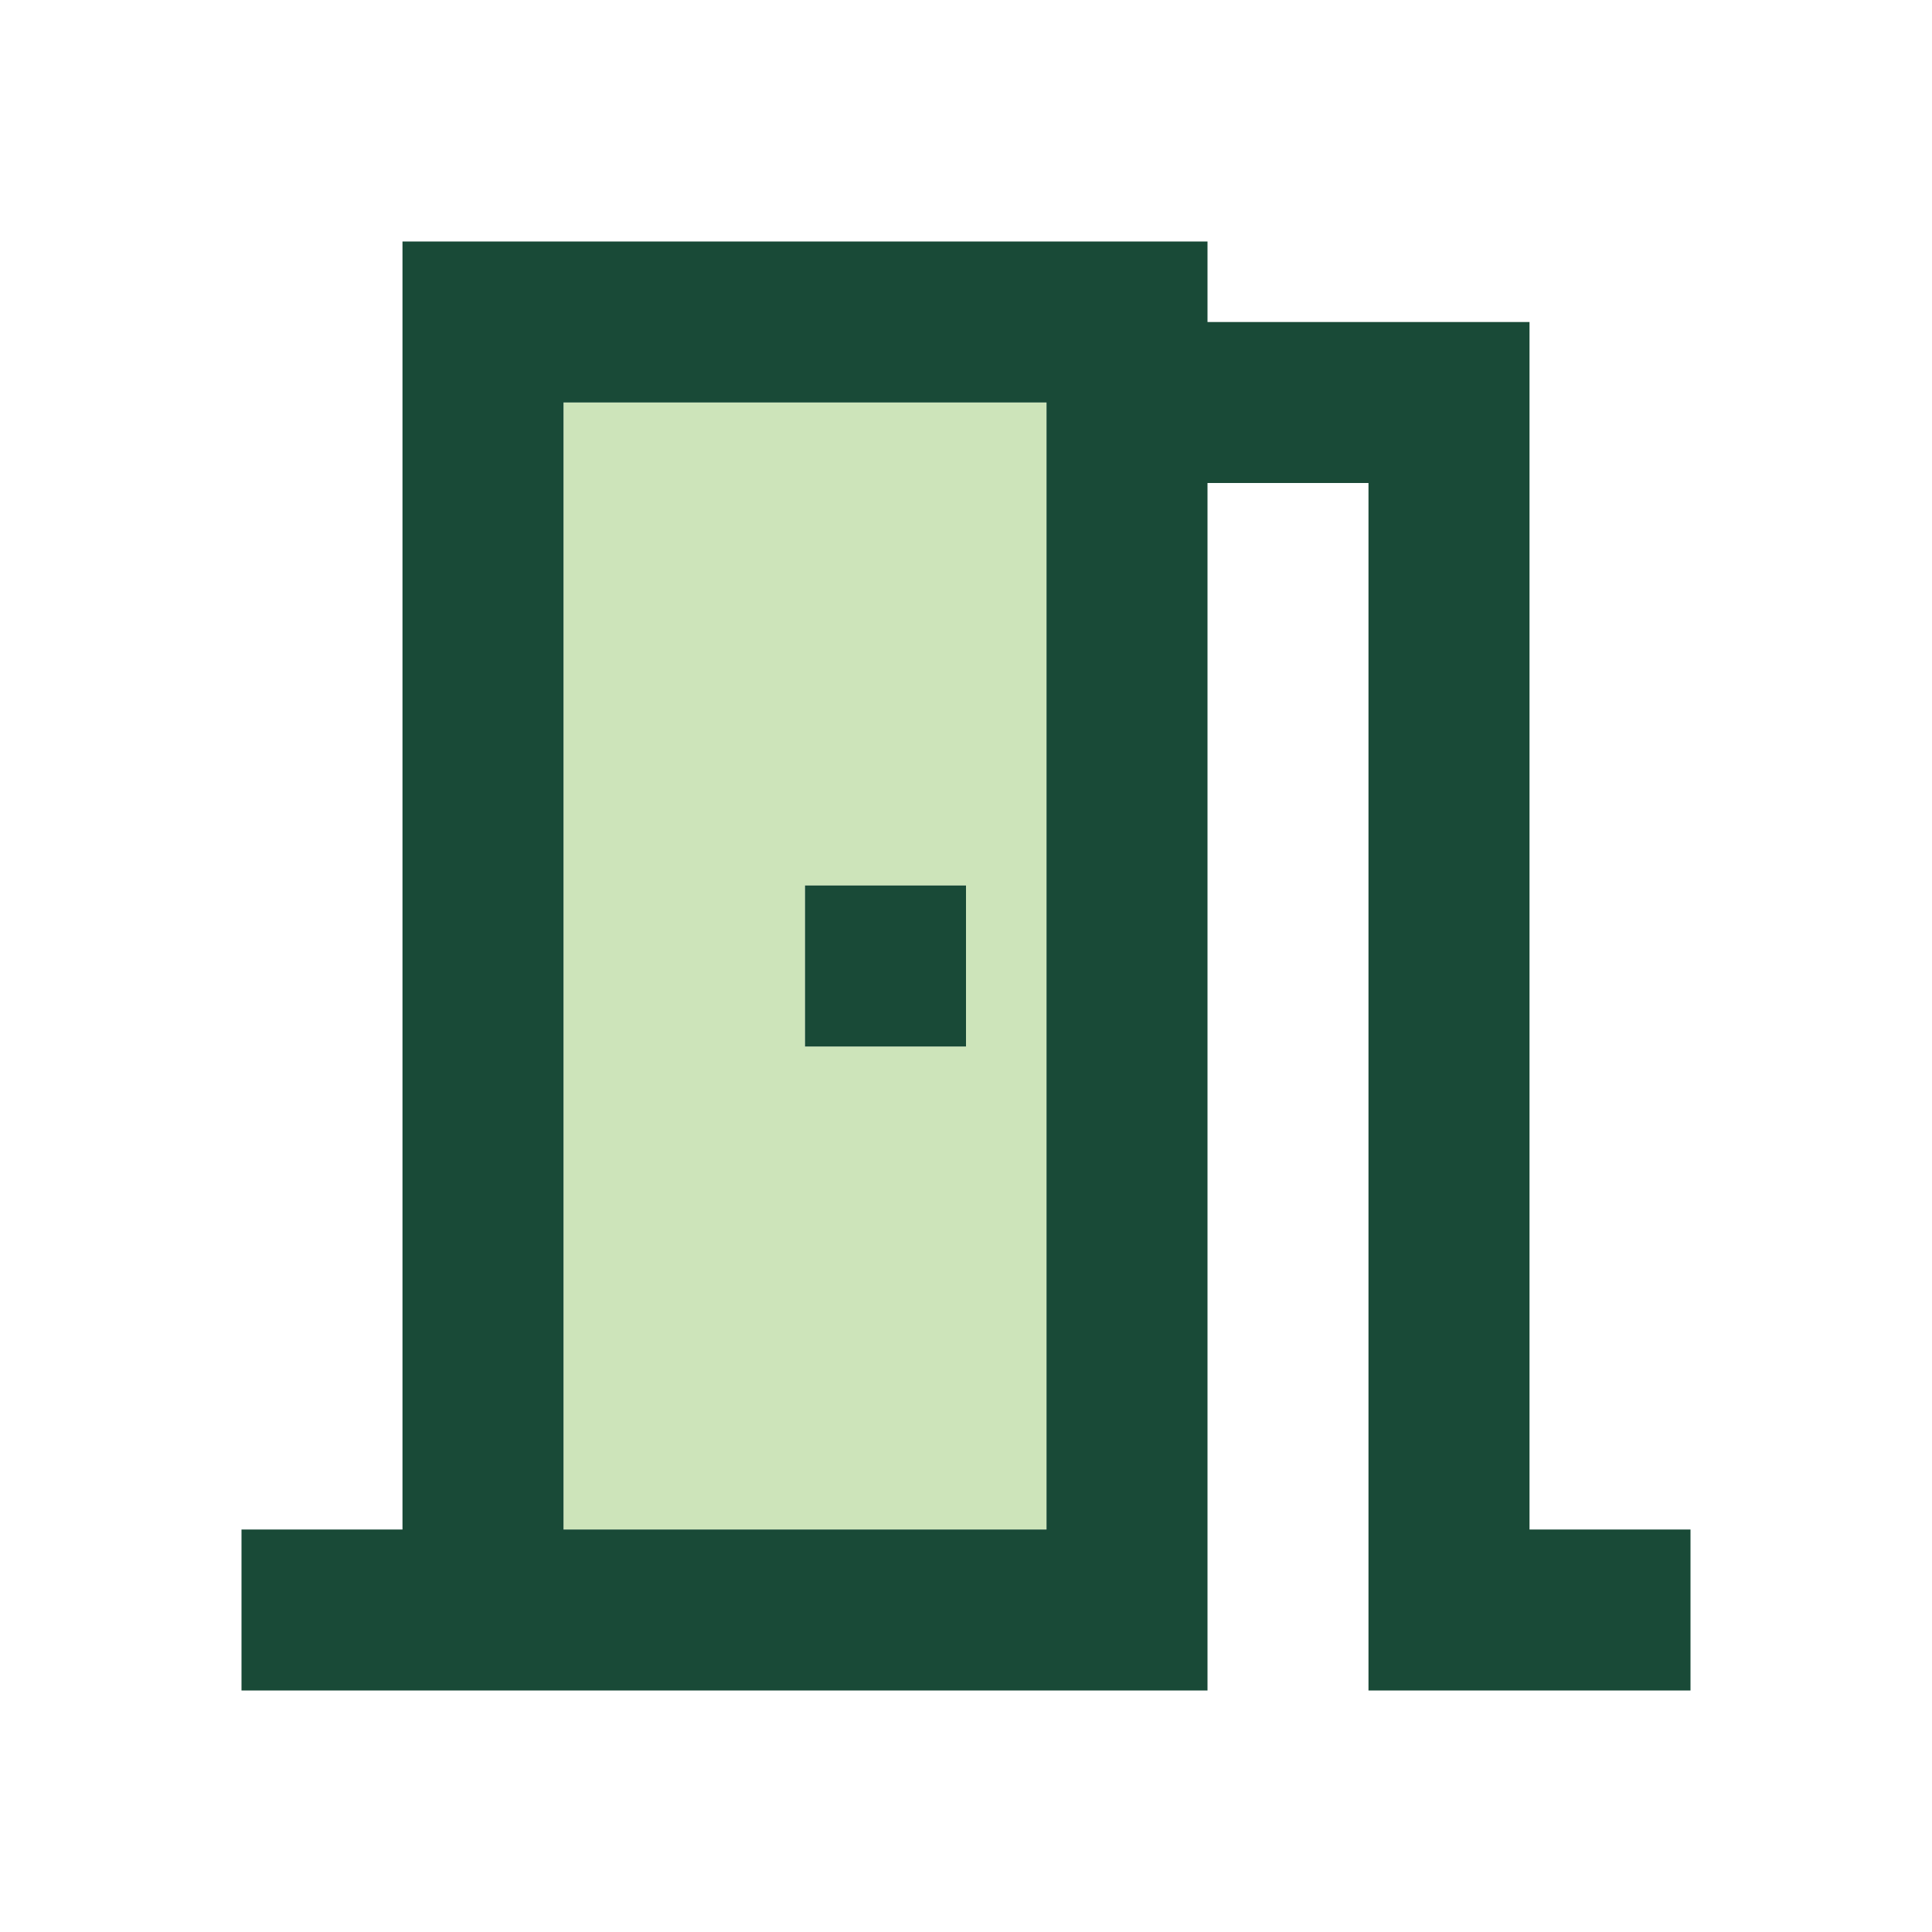 <svg width="40" height="40" viewBox="0 0 40 40" fill="none" xmlns="http://www.w3.org/2000/svg">
<g clip-path="url(#clip0_1044_14098)">
<path d="M11.667 31.667H21.667V8.333H11.667V31.667ZM16.667 18.333H20V21.667H16.667V18.333Z" fill="#CDE4BA"/>
<path d="M31.667 31.667V6.667H25V5H8.333V31.667H5V35H25V10H28.333V35H35V31.667H31.667ZM21.667 31.667H11.667V8.333H21.667V31.667ZM16.667 18.333H20V21.667H16.667V18.333Z" fill="#194A37"/>
</g>
<defs>
<clipPath id="clip0_1044_14098">
<rect width="40" height="40" fill="white"/>
</clipPath>
</defs>
</svg>
